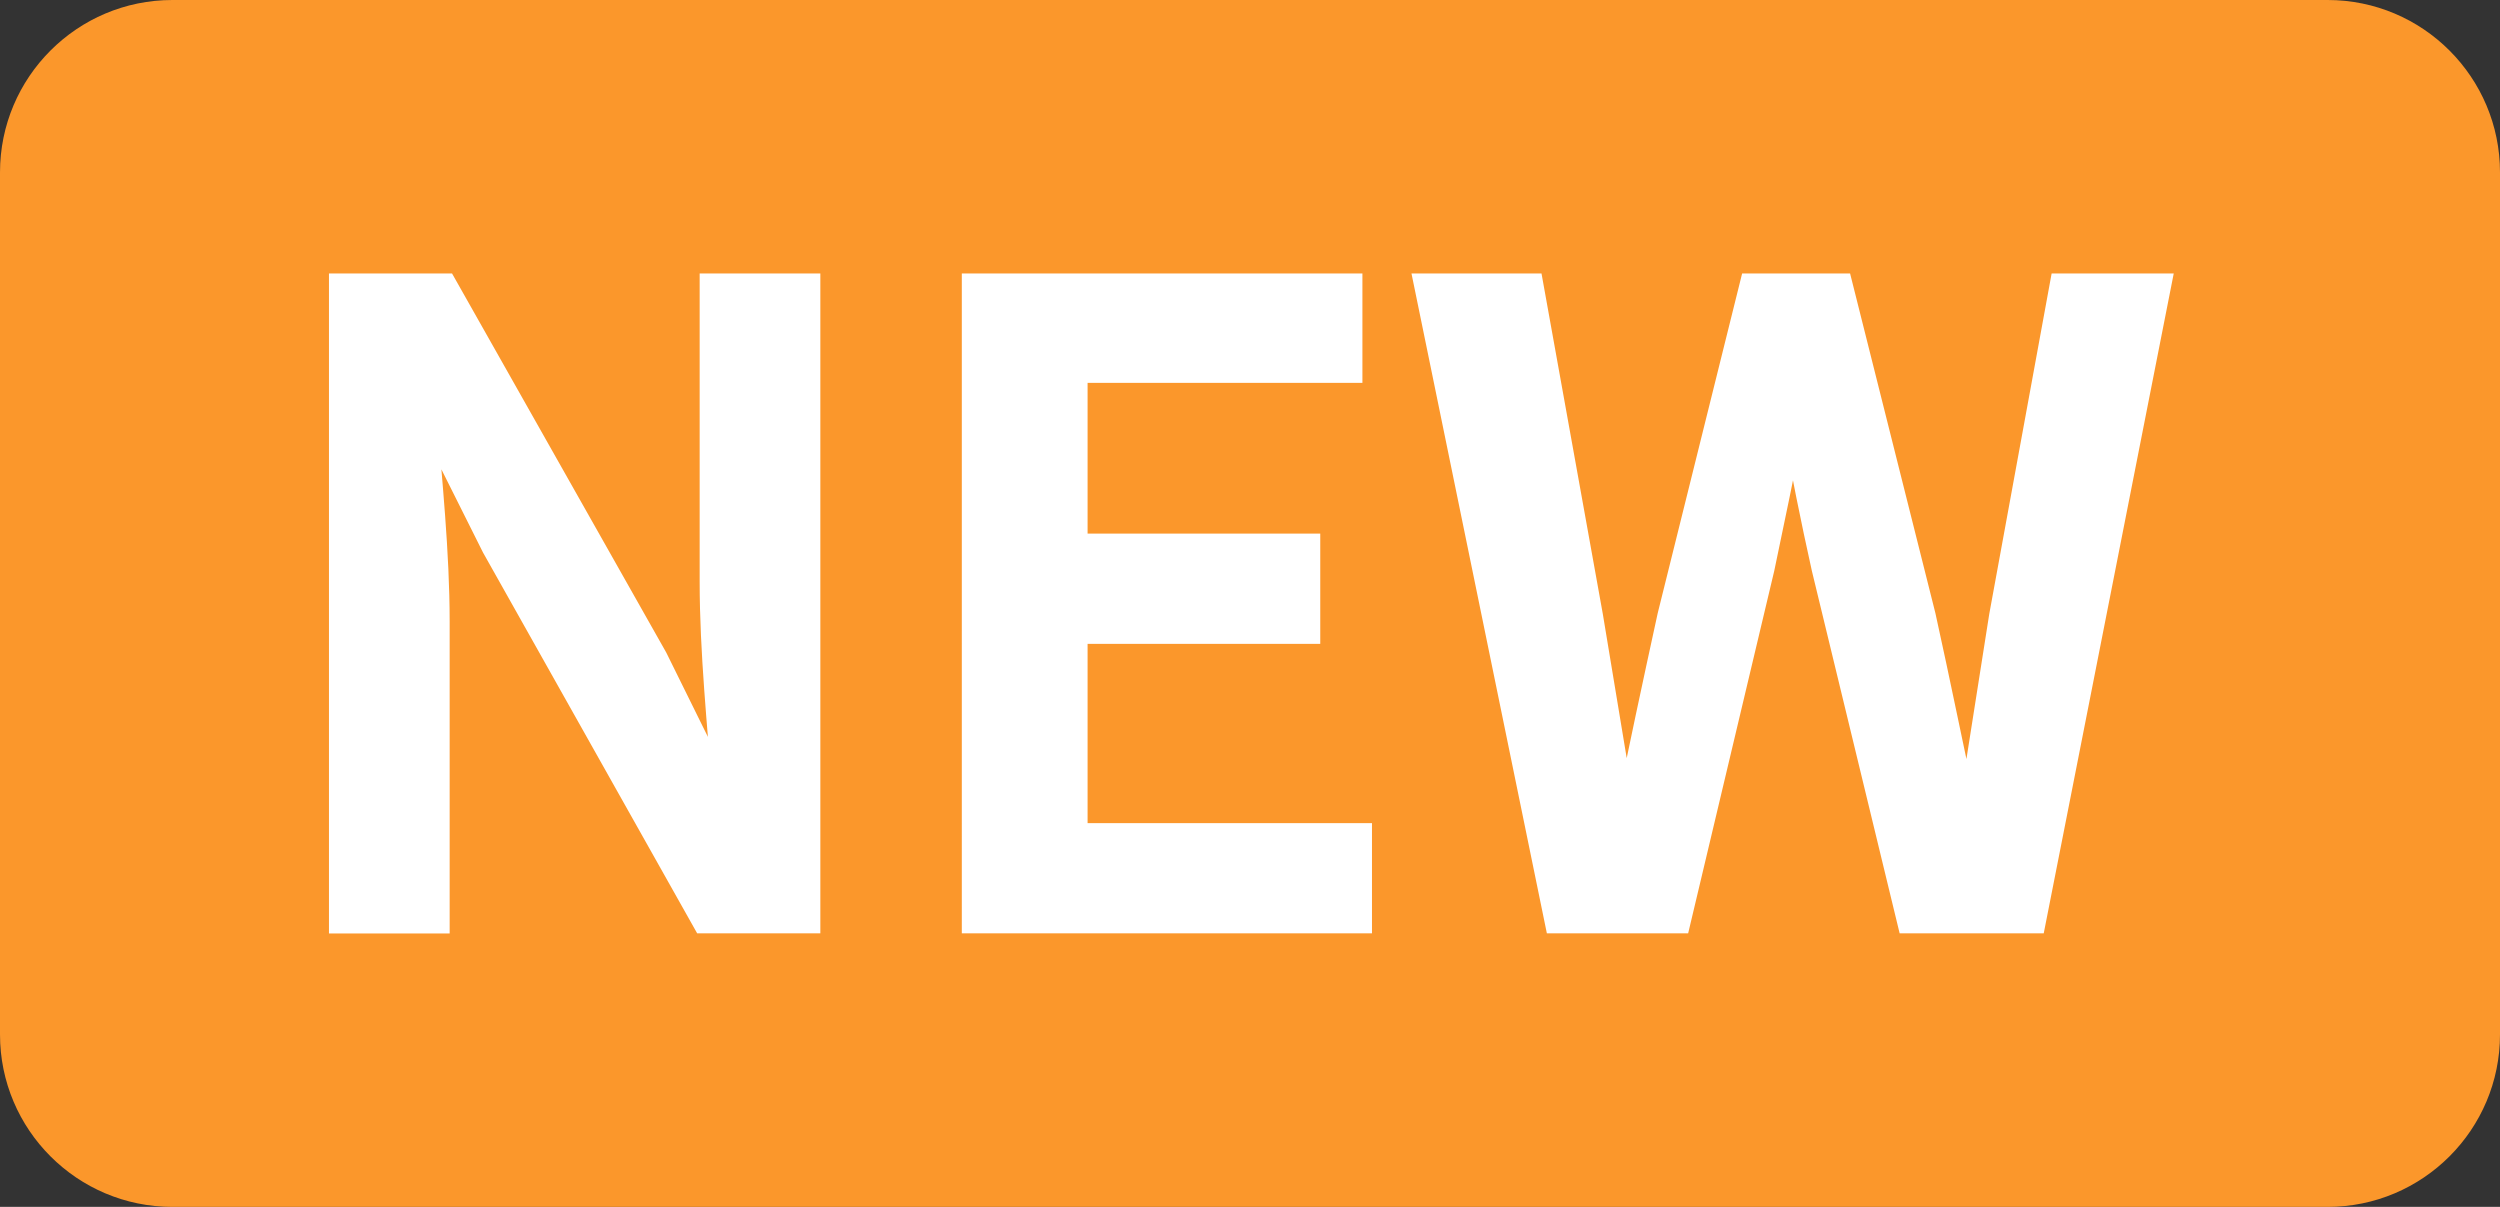 <?xml version="1.0" encoding="utf-8"?>
<!-- Generator: Adobe Illustrator 16.0.0, SVG Export Plug-In . SVG Version: 6.00 Build 0)  -->
<!DOCTYPE svg PUBLIC "-//W3C//DTD SVG 1.1//EN" "http://www.w3.org/Graphics/SVG/1.1/DTD/svg11.dtd">
<svg version="1.1" id="레이어_1" xmlns="http://www.w3.org/2000/svg" xmlns:xlink="http://www.w3.org/1999/xlink" x="0px"
	 y="0px" width="29px" height="14px" viewBox="0 0 29 14" enable-background="new 0 0 29 14" xml:space="preserve">
<rect x="0" y="0" width="29" height="14" fill="#333333" stroke="none"/>
<path fill="#FB972B" d="M29,12c0,1.104-0.896,2-2,2H2c-1.104,0-2-0.896-2-2V2c0-1.104,0.896-2,2-2h25c1.104,0,2,0.896,2,2V12z"/>
<g>
	<path fill="#FFFFFF" stroke="#FFFFFF" stroke-width="0.3" stroke-miterlimit="10" d="M3.967,3.322h1.189L7.596,7.64l0.77,1.559
		h0.05c-0.06-0.759-0.15-1.648-0.15-2.448V3.322h1.1v7.355H8.175L5.736,6.34l-0.77-1.539h-0.05c0.06,0.76,0.15,1.609,0.15,2.409
		v3.468h-1.1V3.322z"/>
	<path fill="#FFFFFF" stroke="#FFFFFF" stroke-width="0.3" stroke-miterlimit="10" d="M11.307,3.322h4.347v0.969h-3.188V6.34h2.699
		v0.979h-2.699v2.379h3.299v0.979h-4.458V3.322z"/>
	<path fill="#FFFFFF" stroke="#FFFFFF" stroke-width="0.3" stroke-miterlimit="10" d="M16.557,3.322h1.199l0.689,3.827l0.391,2.359
		h0.041c0.158-0.79,0.328-1.579,0.498-2.359l0.951-3.827h1.018l0.961,3.827c0.17,0.77,0.33,1.56,0.5,2.359h0.049
		c0.121-0.8,0.25-1.59,0.369-2.359l0.701-3.827h1.109l-1.449,7.355h-1.43l-0.99-4.088c-0.129-0.579-0.238-1.129-0.34-1.688h-0.049
		c-0.1,0.56-0.221,1.109-0.34,1.688l-0.971,4.088h-1.398L16.557,3.322z"/>
</g>
</svg>
